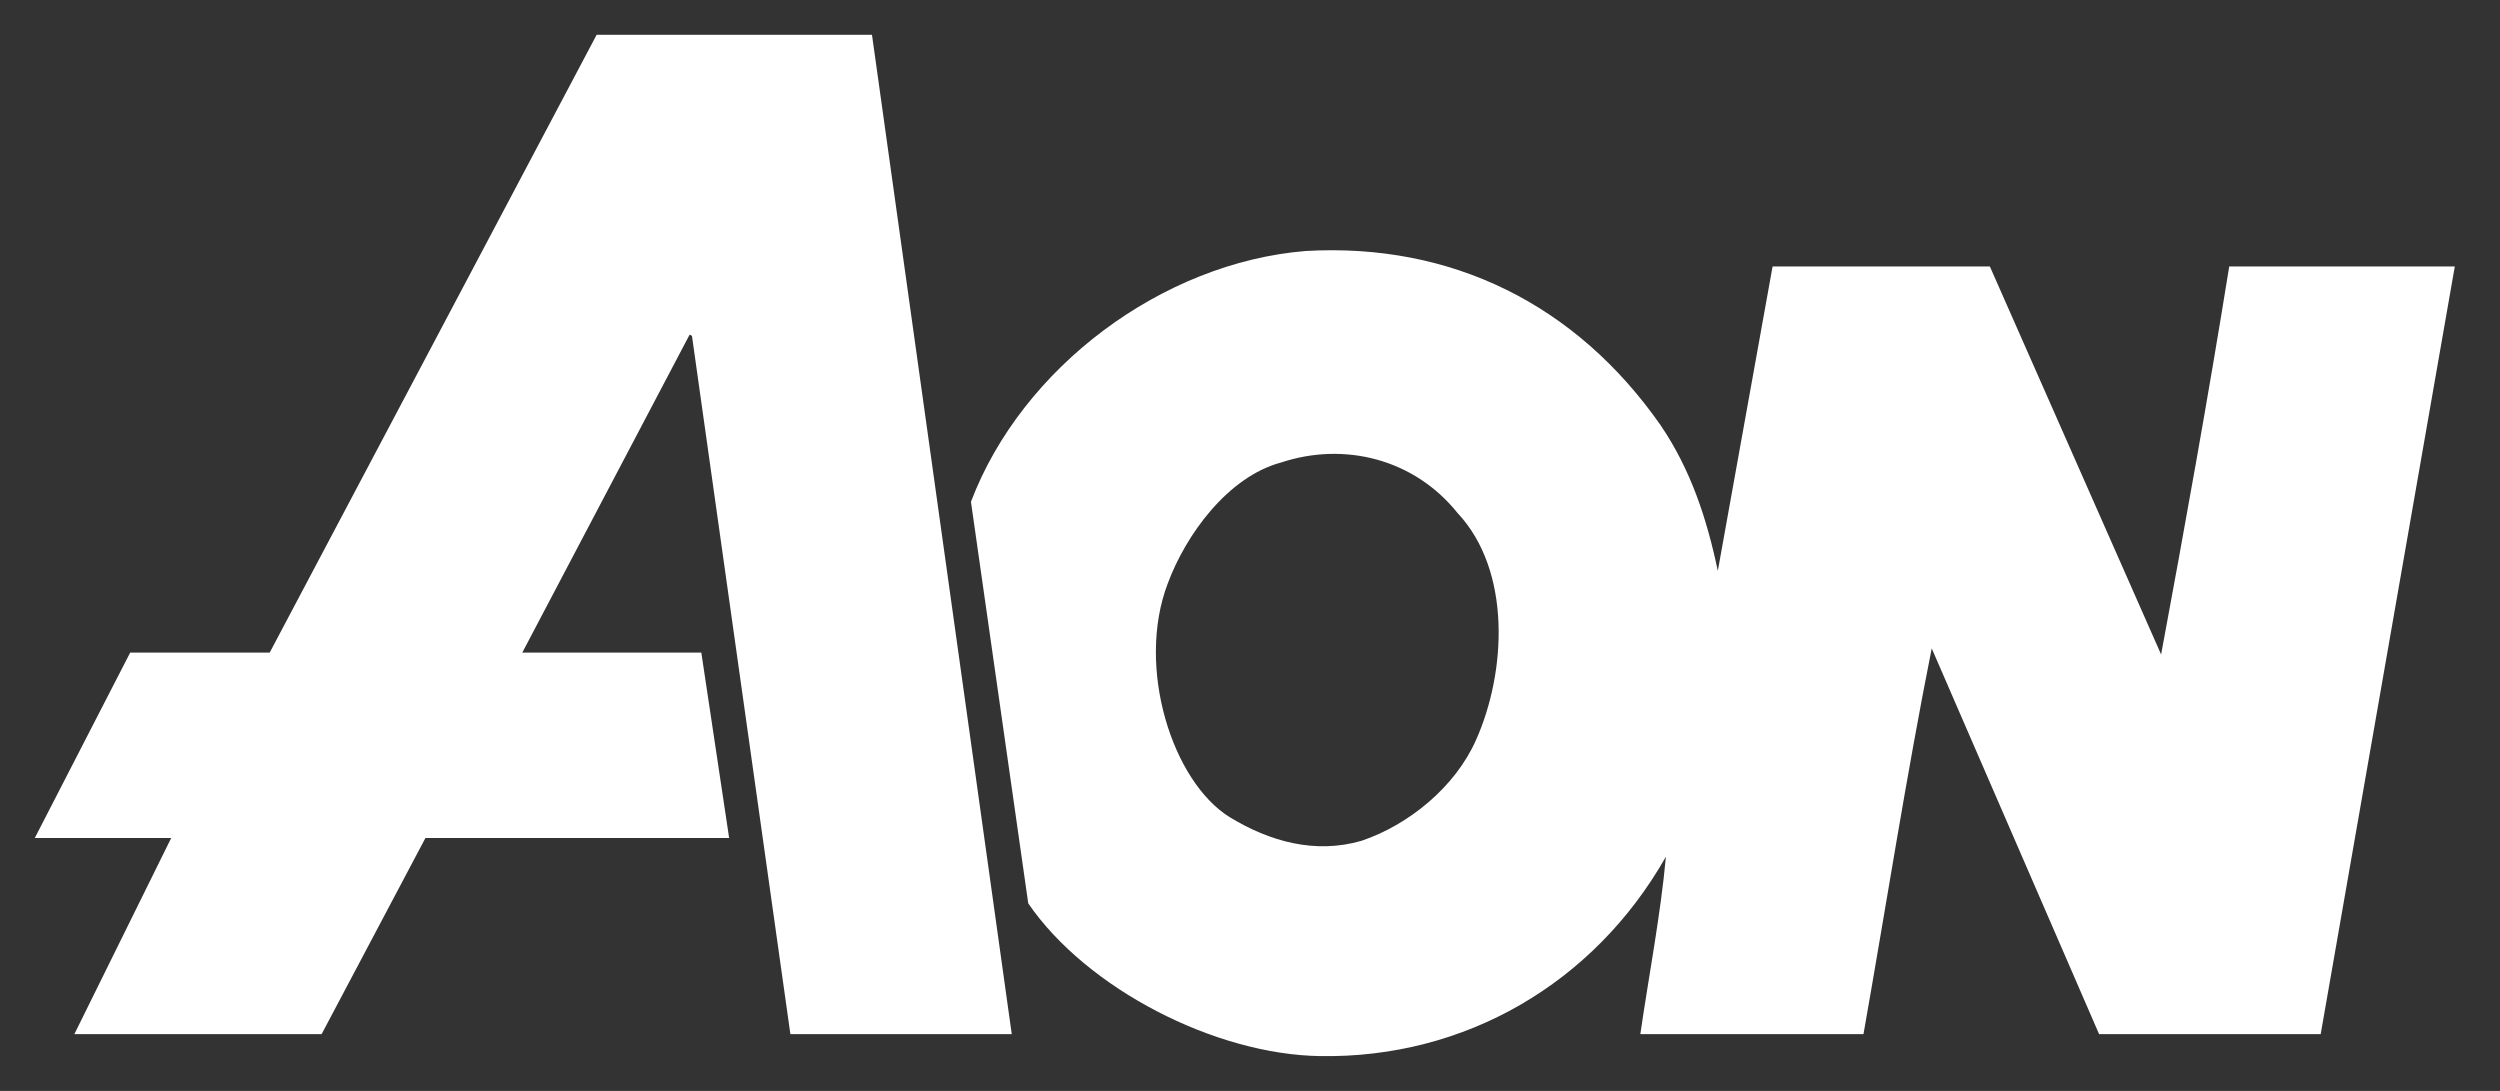 <svg width="110" height="48" viewBox="0 0 110 48" fill="none" xmlns="http://www.w3.org/2000/svg">
<rect x="0" y="0" width="110" height="48" fill="#333333" stroke="none"/>
<path d="M64.131 22.571C62.22 20.188 59.15 19.427 56.36 20.352C54.005 20.989 52.163 23.558 51.381 25.674C49.977 29.352 51.578 34.407 54.126 35.967C55.857 37.016 57.85 37.591 59.904 36.996C61.981 36.296 64.028 34.632 64.946 32.557C66.277 29.577 66.518 25.119 64.131 22.571ZM108.011 11.723L102.11 45.502H92.36L84.996 28.529C83.873 34.16 82.988 39.873 81.993 45.502H72.175C72.55 42.914 73.065 40.263 73.3 37.694C70.131 43.283 64.439 46.571 58.096 46.468C53.472 46.407 47.822 43.509 45.243 39.749L42.722 22.078C44.968 16.16 51.14 11.558 57.448 11.044C63.857 10.674 69.35 13.387 73.065 18.708C74.394 20.66 75.106 22.839 75.584 25.119L77.994 11.723H87.553L95.089 28.797C96.139 23.147 97.164 17.455 98.086 11.723H108.011ZM38.367 1.53L44.517 45.502H34.777L30.447 14.783L30.344 14.722L22.98 28.715H30.858L32.082 36.872H18.719L14.151 45.502H3.272L7.533 36.872H1.531L5.728 28.715H11.866L26.253 1.53" fill="white"/>
</svg>
